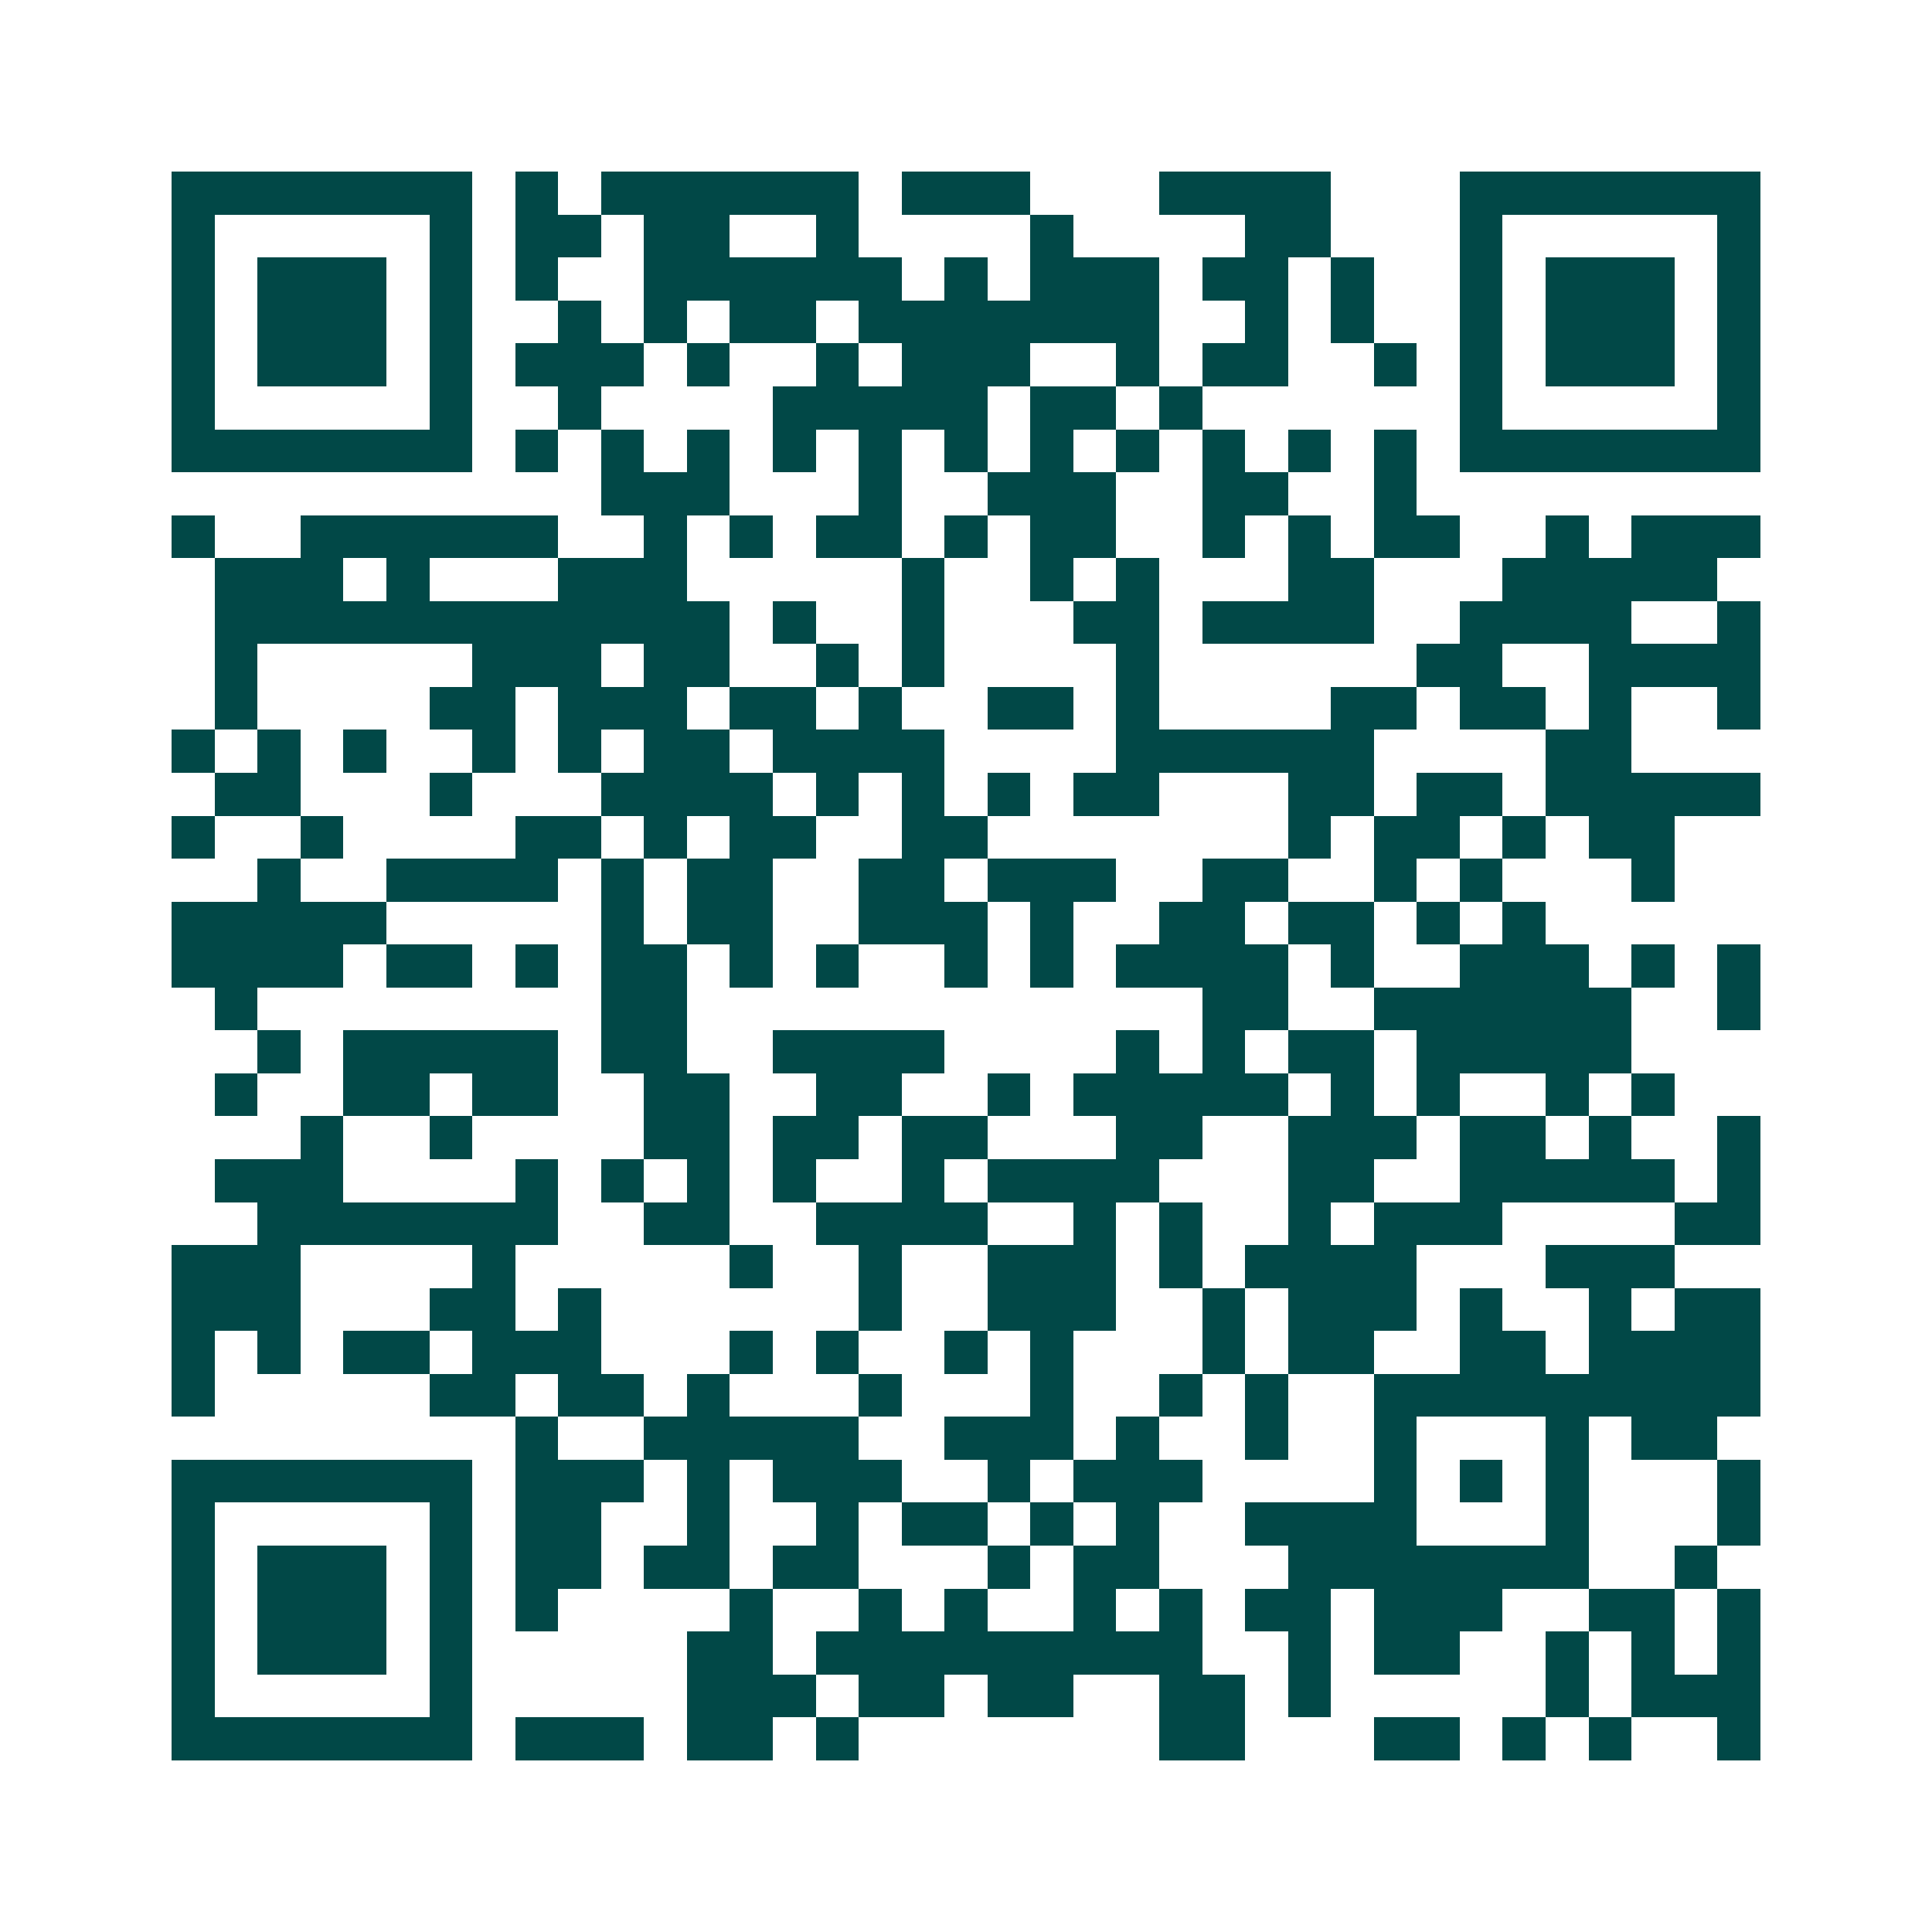 <svg xmlns="http://www.w3.org/2000/svg" width="200" height="200" viewBox="0 0 45 45" shape-rendering="crispEdges"><path fill="#ffffff" d="M0 0h45v45H0z"/><path stroke="#014847" d="M4 4.5h7m1 0h1m1 0h6m1 0h3m3 0h4m3 0h7M4 5.5h1m5 0h1m1 0h2m1 0h2m2 0h1m4 0h1m4 0h2m3 0h1m5 0h1M4 6.5h1m1 0h3m1 0h1m1 0h1m2 0h6m1 0h1m1 0h3m1 0h2m1 0h1m2 0h1m1 0h3m1 0h1M4 7.5h1m1 0h3m1 0h1m2 0h1m1 0h1m1 0h2m1 0h7m2 0h1m1 0h1m2 0h1m1 0h3m1 0h1M4 8.5h1m1 0h3m1 0h1m1 0h3m1 0h1m2 0h1m1 0h3m2 0h1m1 0h2m2 0h1m1 0h1m1 0h3m1 0h1M4 9.5h1m5 0h1m2 0h1m4 0h5m1 0h2m1 0h1m6 0h1m5 0h1M4 10.5h7m1 0h1m1 0h1m1 0h1m1 0h1m1 0h1m1 0h1m1 0h1m1 0h1m1 0h1m1 0h1m1 0h1m1 0h7M14 11.5h3m3 0h1m2 0h3m2 0h2m2 0h1M4 12.5h1m2 0h6m2 0h1m1 0h1m1 0h2m1 0h1m1 0h2m2 0h1m1 0h1m1 0h2m2 0h1m1 0h3M5 13.5h3m1 0h1m3 0h3m5 0h1m2 0h1m1 0h1m3 0h2m3 0h5M5 14.5h12m1 0h1m2 0h1m3 0h2m1 0h4m2 0h4m2 0h1M5 15.5h1m5 0h3m1 0h2m2 0h1m1 0h1m4 0h1m6 0h2m2 0h4M5 16.5h1m4 0h2m1 0h3m1 0h2m1 0h1m2 0h2m1 0h1m4 0h2m1 0h2m1 0h1m2 0h1M4 17.5h1m1 0h1m1 0h1m2 0h1m1 0h1m1 0h2m1 0h4m4 0h6m4 0h2M5 18.5h2m3 0h1m3 0h4m1 0h1m1 0h1m1 0h1m1 0h2m3 0h2m1 0h2m1 0h5M4 19.5h1m2 0h1m4 0h2m1 0h1m1 0h2m2 0h2m7 0h1m1 0h2m1 0h1m1 0h2M6 20.5h1m2 0h4m1 0h1m1 0h2m2 0h2m1 0h3m2 0h2m2 0h1m1 0h1m3 0h1M4 21.5h5m5 0h1m1 0h2m2 0h3m1 0h1m2 0h2m1 0h2m1 0h1m1 0h1M4 22.5h4m1 0h2m1 0h1m1 0h2m1 0h1m1 0h1m2 0h1m1 0h1m1 0h4m1 0h1m2 0h3m1 0h1m1 0h1M5 23.5h1m8 0h2m12 0h2m2 0h6m2 0h1M6 24.5h1m1 0h5m1 0h2m2 0h4m4 0h1m1 0h1m1 0h2m1 0h5M5 25.5h1m2 0h2m1 0h2m2 0h2m2 0h2m2 0h1m1 0h5m1 0h1m1 0h1m2 0h1m1 0h1M7 26.5h1m2 0h1m4 0h2m1 0h2m1 0h2m3 0h2m2 0h3m1 0h2m1 0h1m2 0h1M5 27.5h3m4 0h1m1 0h1m1 0h1m1 0h1m2 0h1m1 0h4m3 0h2m2 0h5m1 0h1M6 28.5h7m2 0h2m2 0h4m2 0h1m1 0h1m2 0h1m1 0h3m4 0h2M4 29.5h3m4 0h1m5 0h1m2 0h1m2 0h3m1 0h1m1 0h4m3 0h3M4 30.5h3m3 0h2m1 0h1m6 0h1m2 0h3m2 0h1m1 0h3m1 0h1m2 0h1m1 0h2M4 31.5h1m1 0h1m1 0h2m1 0h3m3 0h1m1 0h1m2 0h1m1 0h1m3 0h1m1 0h2m2 0h2m1 0h4M4 32.5h1m5 0h2m1 0h2m1 0h1m3 0h1m3 0h1m2 0h1m1 0h1m2 0h9M12 33.5h1m2 0h5m2 0h3m1 0h1m2 0h1m2 0h1m3 0h1m1 0h2M4 34.5h7m1 0h3m1 0h1m1 0h3m2 0h1m1 0h3m4 0h1m1 0h1m1 0h1m3 0h1M4 35.5h1m5 0h1m1 0h2m2 0h1m2 0h1m1 0h2m1 0h1m1 0h1m2 0h4m3 0h1m3 0h1M4 36.5h1m1 0h3m1 0h1m1 0h2m1 0h2m1 0h2m3 0h1m1 0h2m3 0h7m2 0h1M4 37.5h1m1 0h3m1 0h1m1 0h1m4 0h1m2 0h1m1 0h1m2 0h1m1 0h1m1 0h2m1 0h3m2 0h2m1 0h1M4 38.5h1m1 0h3m1 0h1m5 0h2m1 0h9m2 0h1m1 0h2m2 0h1m1 0h1m1 0h1M4 39.5h1m5 0h1m5 0h3m1 0h2m1 0h2m2 0h2m1 0h1m5 0h1m1 0h3M4 40.5h7m1 0h3m1 0h2m1 0h1m7 0h2m3 0h2m1 0h1m1 0h1m2 0h1"/></svg>
